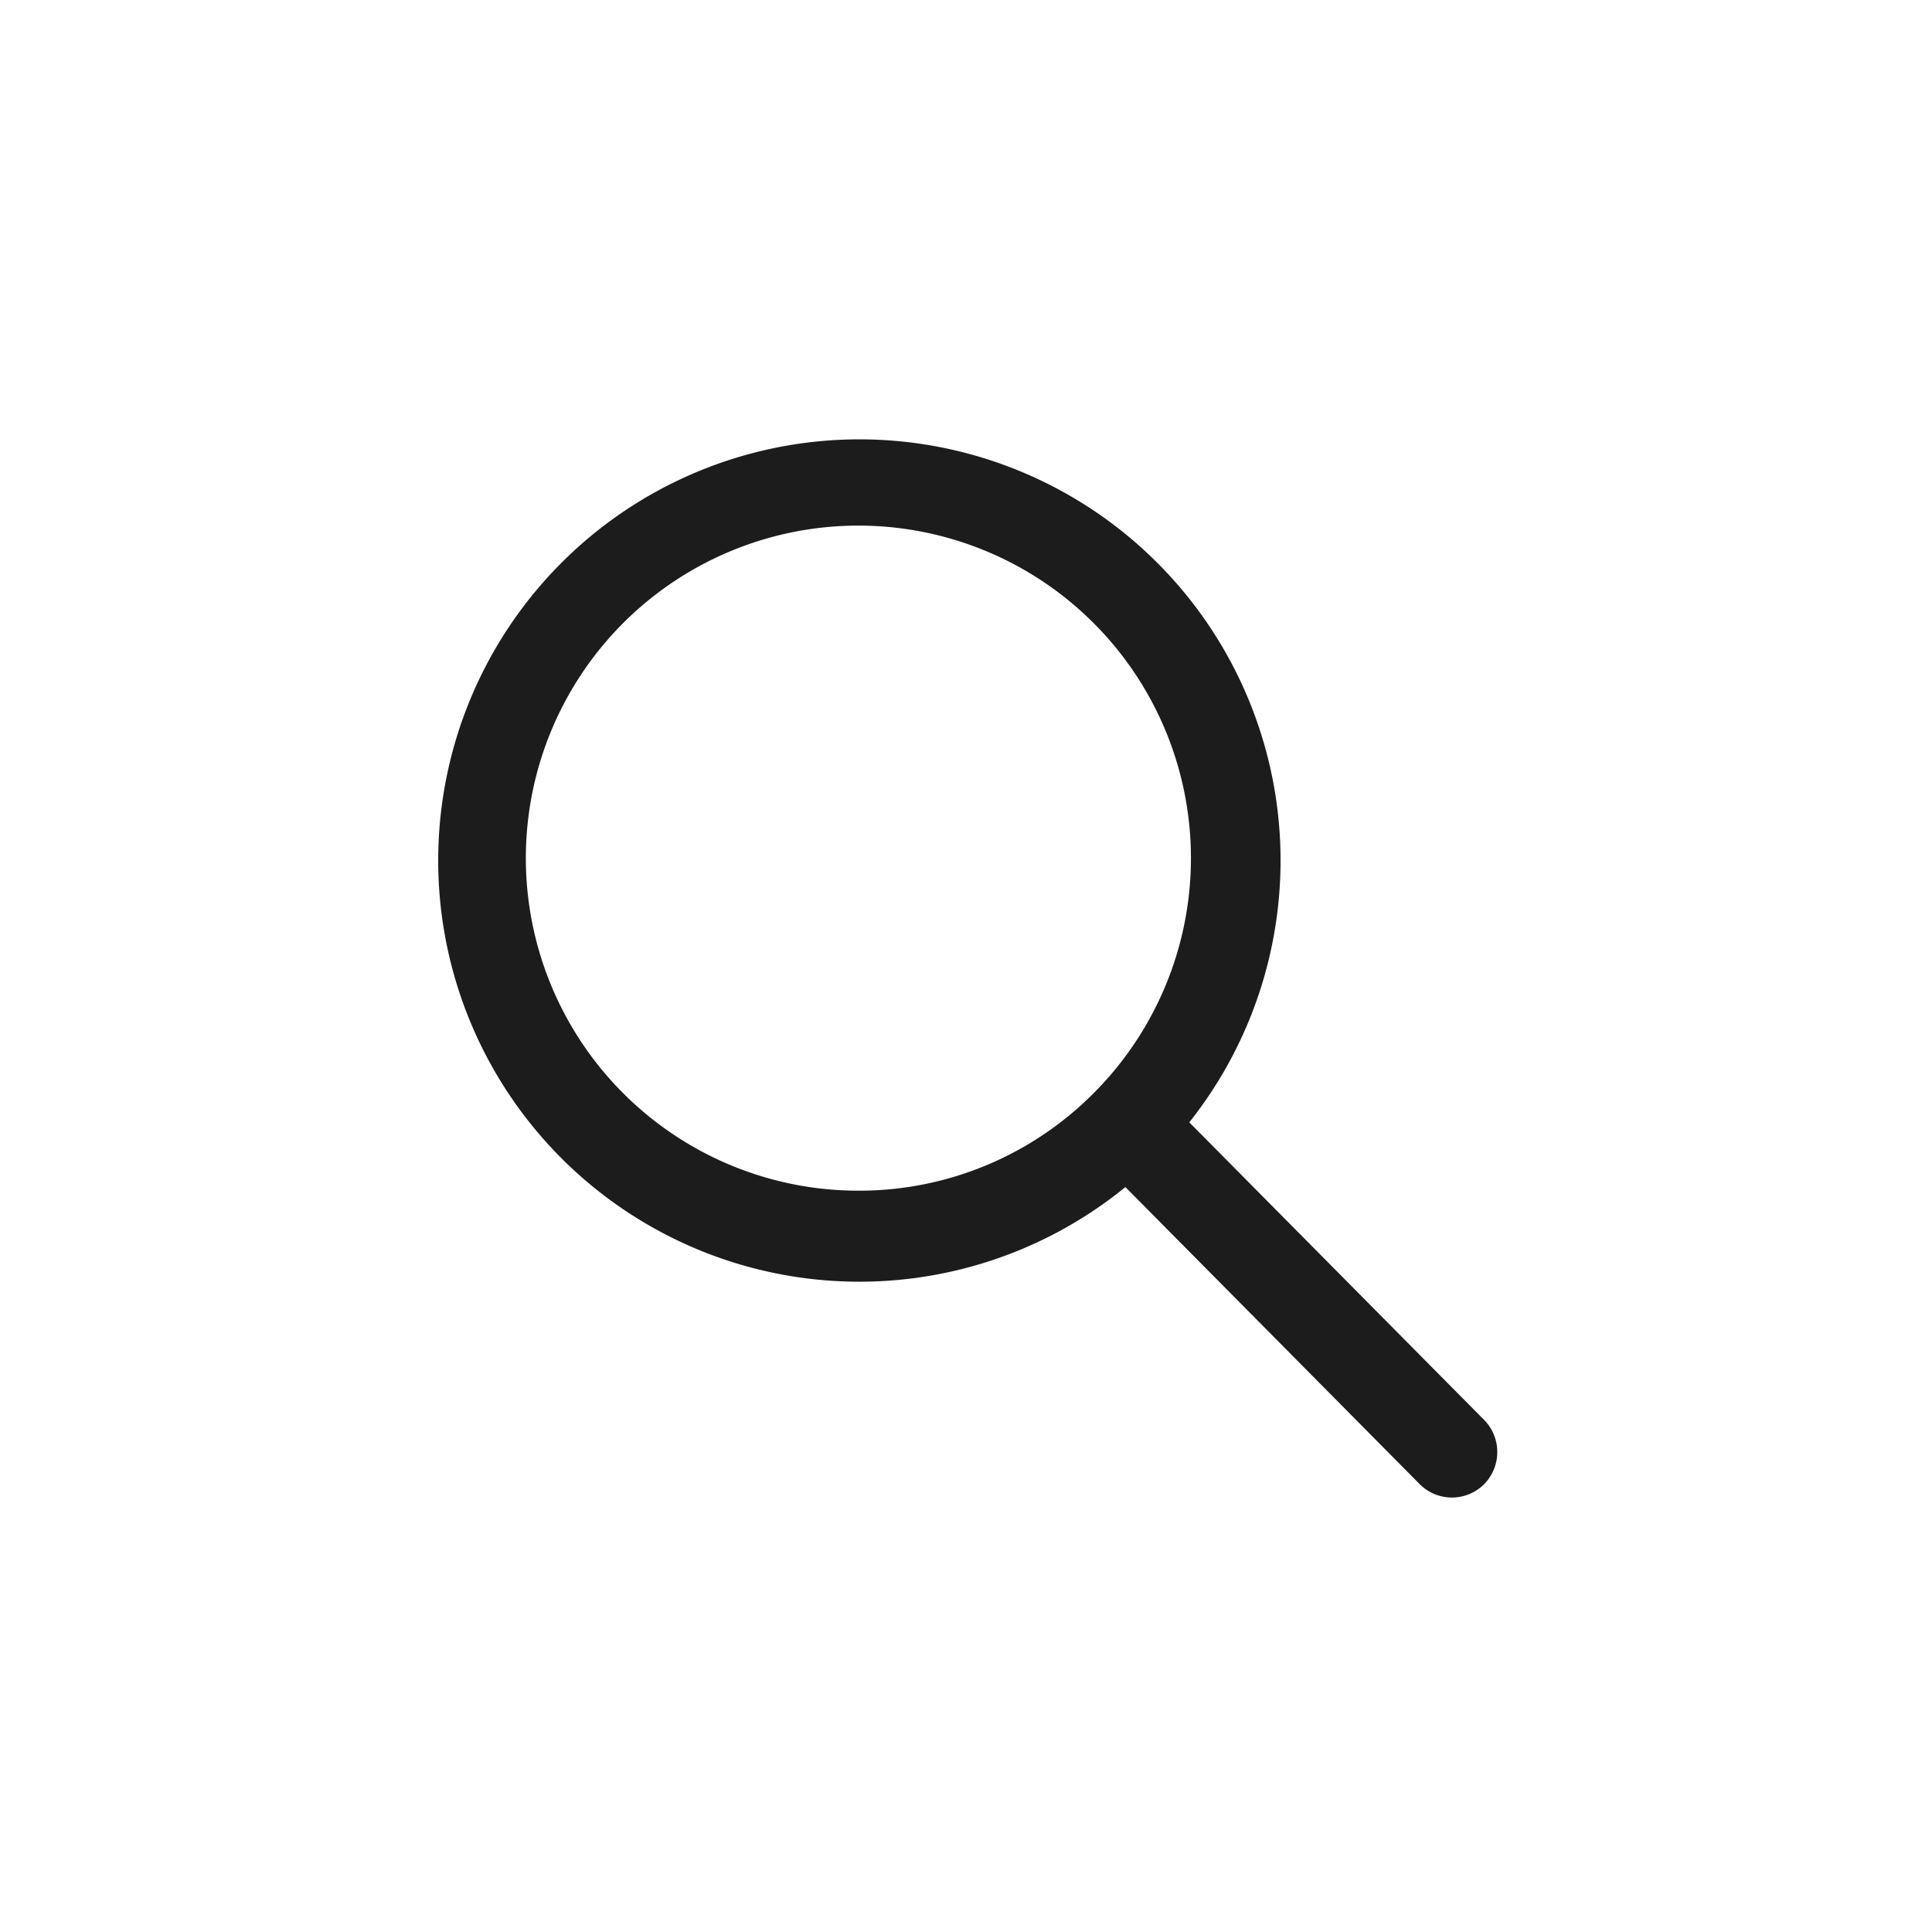 <svg xmlns="http://www.w3.org/2000/svg" width="40" height="40" viewBox="0 0 40 40">
  <g id="icon" transform="translate(-1218 -229)">
    <rect id="bg" width="40" height="40" transform="translate(1218 229)" fill="none" style="mix-blend-mode: multiply;isolation: isolate"/>
    <path id="search" d="M26.242,24.906,20.123,18.73A8.72,8.72,0,1,0,18.8,20.07l6.079,6.136a.942.942,0,0,0,1.329.034A.948.948,0,0,0,26.242,24.906ZM13.271,20.145a6.885,6.885,0,1,1,4.87-2.017A6.843,6.843,0,0,1,13.271,20.145Z" transform="translate(1222.5 233.507)" fill="#1c1c1c"/>
  </g>
</svg>
